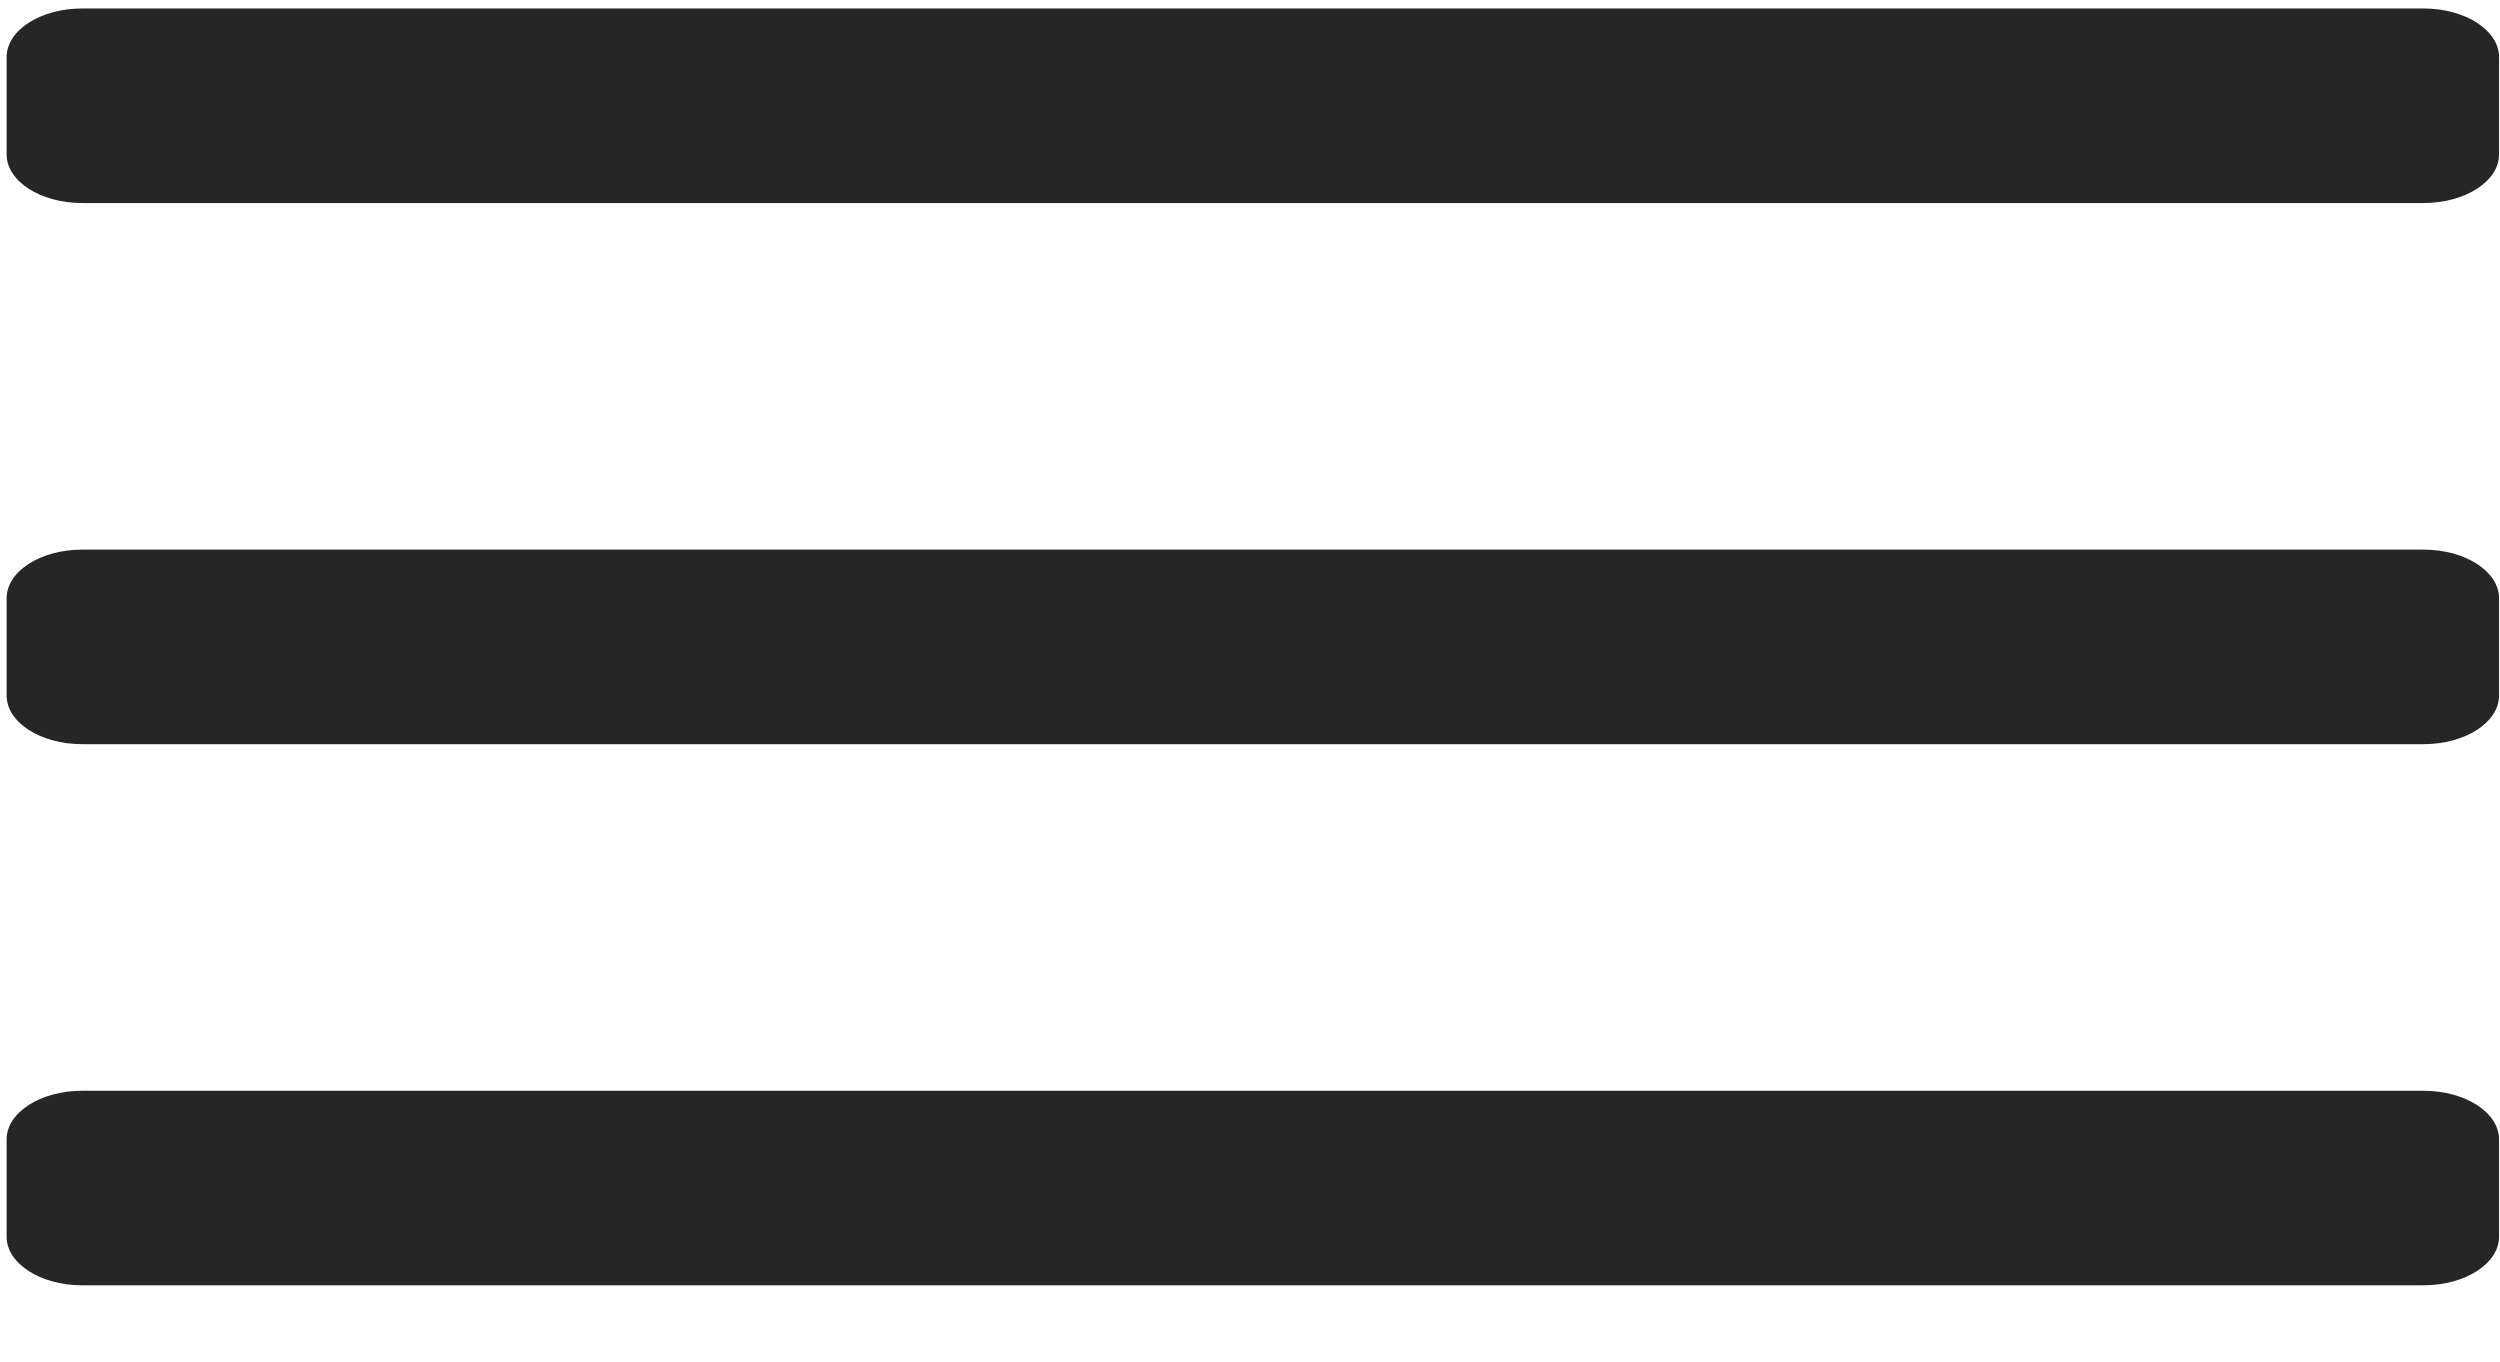 <?xml version="1.0" encoding="UTF-8"?> <svg xmlns="http://www.w3.org/2000/svg" width="257" height="140" viewBox="0 0 257 140" fill="none"><path d="M249.139 0.872H8.444C4.156 0.872 0.68 3.111 0.68 5.872V15.872C0.68 18.634 4.156 20.872 8.444 20.872H249.139C253.427 20.872 256.903 18.634 256.903 15.872V5.872C256.903 3.111 253.427 0.872 249.139 0.872Z" fill="#262626"></path><path d="M249.139 56.501H8.444C4.156 56.501 0.68 58.74 0.68 61.501V71.501C0.68 74.262 4.156 76.501 8.444 76.501H249.139C253.427 76.501 256.903 74.262 256.903 71.501V61.501C256.903 58.74 253.427 56.501 249.139 56.501Z" fill="#262626"></path><path d="M249.139 112.13H8.444C4.156 112.13 0.68 114.369 0.68 117.13V127.13C0.68 129.892 4.156 132.13 8.444 132.13H249.139C253.427 132.13 256.903 129.892 256.903 127.13V117.13C256.903 114.369 253.427 112.13 249.139 112.13Z" fill="#262626"></path></svg> 